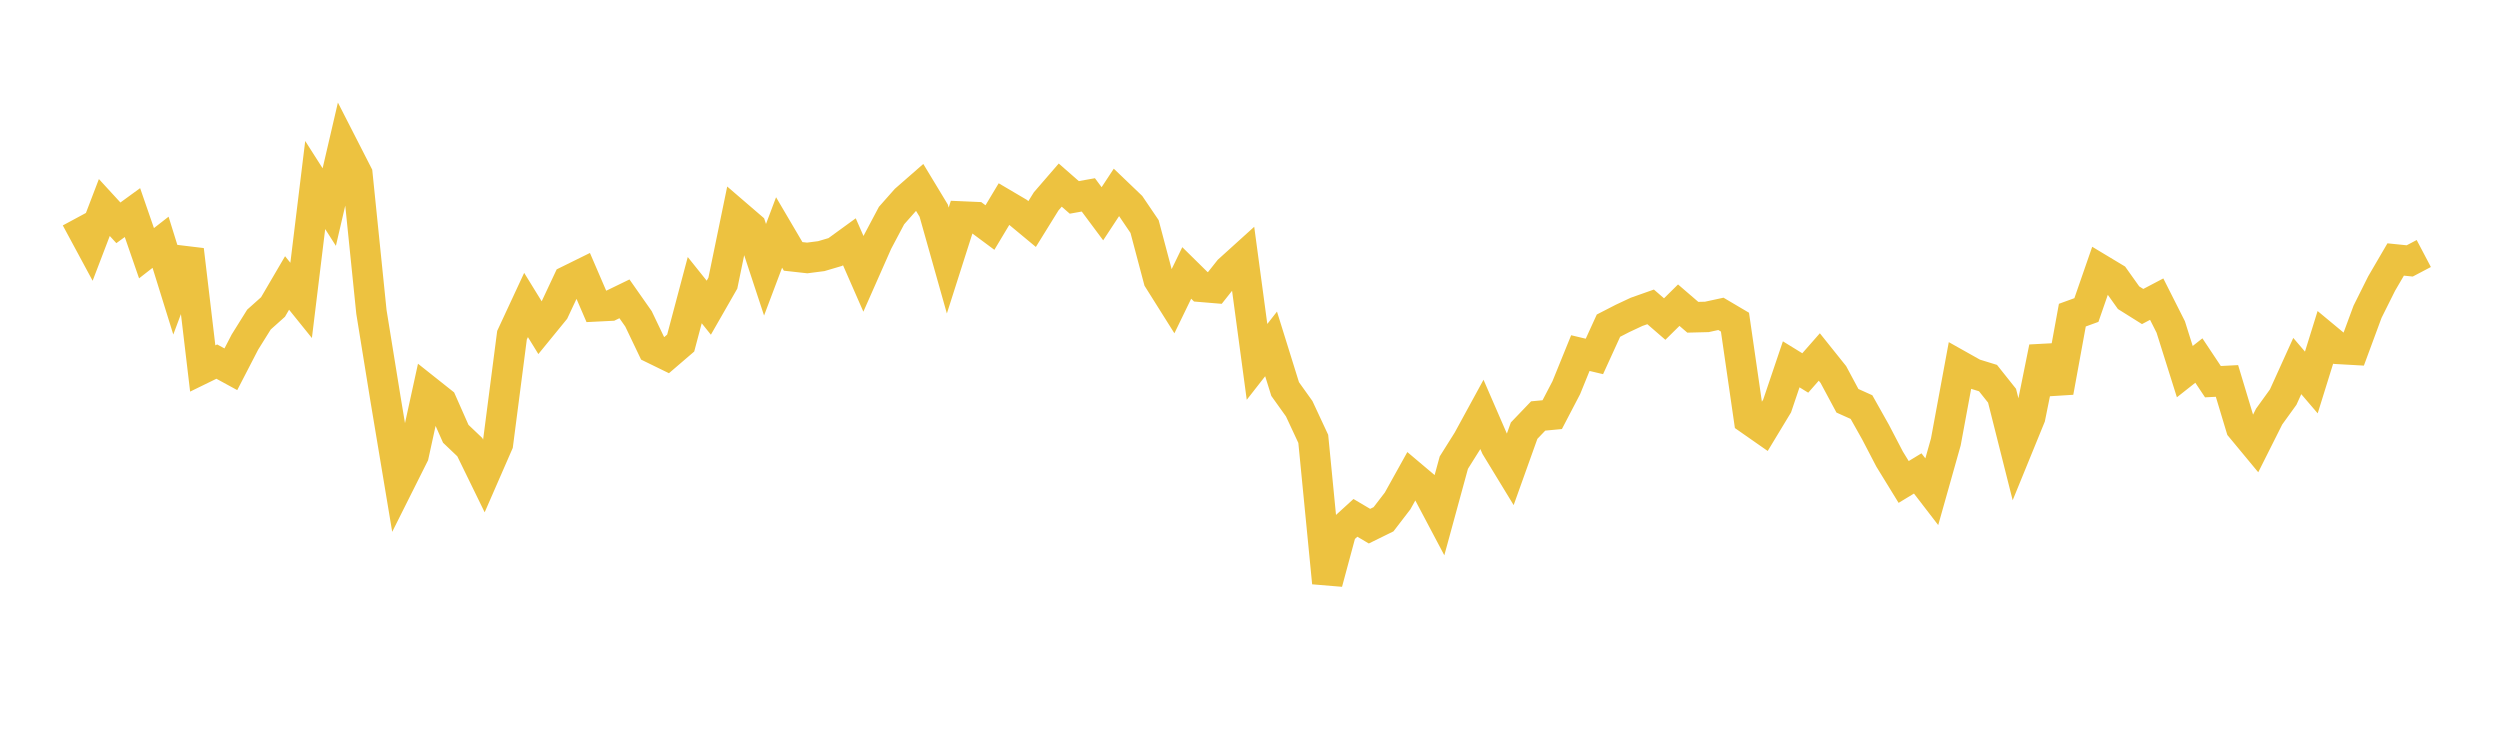 <svg width="164" height="48" xmlns="http://www.w3.org/2000/svg" xmlns:xlink="http://www.w3.org/1999/xlink"><path fill="none" stroke="rgb(237,194,64)" stroke-width="2" d="M5,14.313L5.922,16.024L6.844,13.613L7.766,14.617L8.689,13.945L9.611,16.611L10.533,15.892L11.455,18.857L12.377,16.391L13.299,24.172L14.222,23.721L15.144,24.224L16.066,22.441L16.988,20.963L17.91,20.139L18.832,18.563L19.754,19.706L20.677,12.137L21.599,13.584L22.521,9.618L23.443,11.421L24.365,20.461L25.287,26.159L26.21,31.696L27.132,29.856L28.054,25.64L28.976,26.372L29.898,28.456L30.82,29.334L31.743,31.224L32.665,29.111L33.587,21.99L34.509,20.007L35.431,21.505L36.353,20.376L37.275,18.412L38.198,17.957L39.12,20.097L40.042,20.051L40.964,19.603L41.886,20.918L42.808,22.845L43.731,23.296L44.653,22.505L45.575,19.033L46.497,20.185L47.419,18.575L48.341,14.102L49.263,14.895L50.186,17.696L51.108,15.25L52.03,16.819L52.952,16.922L53.874,16.803L54.796,16.531L55.719,15.86L56.641,17.965L57.563,15.88L58.485,14.141L59.407,13.099L60.329,12.293L61.251,13.818L62.174,17.091L63.096,14.203L64.018,14.243L64.94,14.927L65.862,13.388L66.784,13.931L67.707,14.697L68.629,13.209L69.551,12.142L70.473,12.949L71.395,12.784L72.317,14.022L73.24,12.618L74.162,13.501L75.084,14.861L76.006,18.338L76.928,19.805L77.85,17.905L78.772,18.813L79.695,18.89L80.617,17.727L81.539,16.893L82.461,23.74L83.383,22.56L84.305,25.521L85.228,26.813L86.15,28.789L87.072,38.234L87.994,34.812L88.916,33.971L89.838,34.517L90.76,34.063L91.683,32.861L92.605,31.203L93.527,31.981L94.449,33.724L95.371,30.348L96.293,28.88L97.216,27.188L98.138,29.314L99.06,30.827L99.982,28.251L100.904,27.288L101.826,27.201L102.749,25.432L103.671,23.163L104.593,23.382L105.515,21.363L106.437,20.889L107.359,20.457L108.281,20.131L109.204,20.93L110.126,20.019L111.048,20.812L111.97,20.789L112.892,20.589L113.814,21.133L114.737,27.509L115.659,28.153L116.581,26.628L117.503,23.9L118.425,24.467L119.347,23.418L120.269,24.57L121.192,26.291L122.114,26.705L123.036,28.346L123.958,30.115L124.88,31.617L125.802,31.057L126.725,32.257L127.647,28.988L128.569,24L129.491,24.518L130.413,24.802L131.335,25.96L132.257,29.62L133.18,27.36L134.102,22.794L135.024,25.718L135.946,20.673L136.868,20.338L137.79,17.68L138.713,18.235L139.635,19.53L140.557,20.108L141.479,19.623L142.401,21.45L143.323,24.379L144.246,23.651L145.168,25.038L146.09,24.99L147.012,28.051L147.934,29.164L148.856,27.327L149.778,26.049L150.701,24.013L151.623,25.091L152.545,22.127L153.467,22.892L154.389,22.944L155.311,20.451L156.234,18.602L157.156,17.022L158.078,17.116L159,16.631"></path></svg>